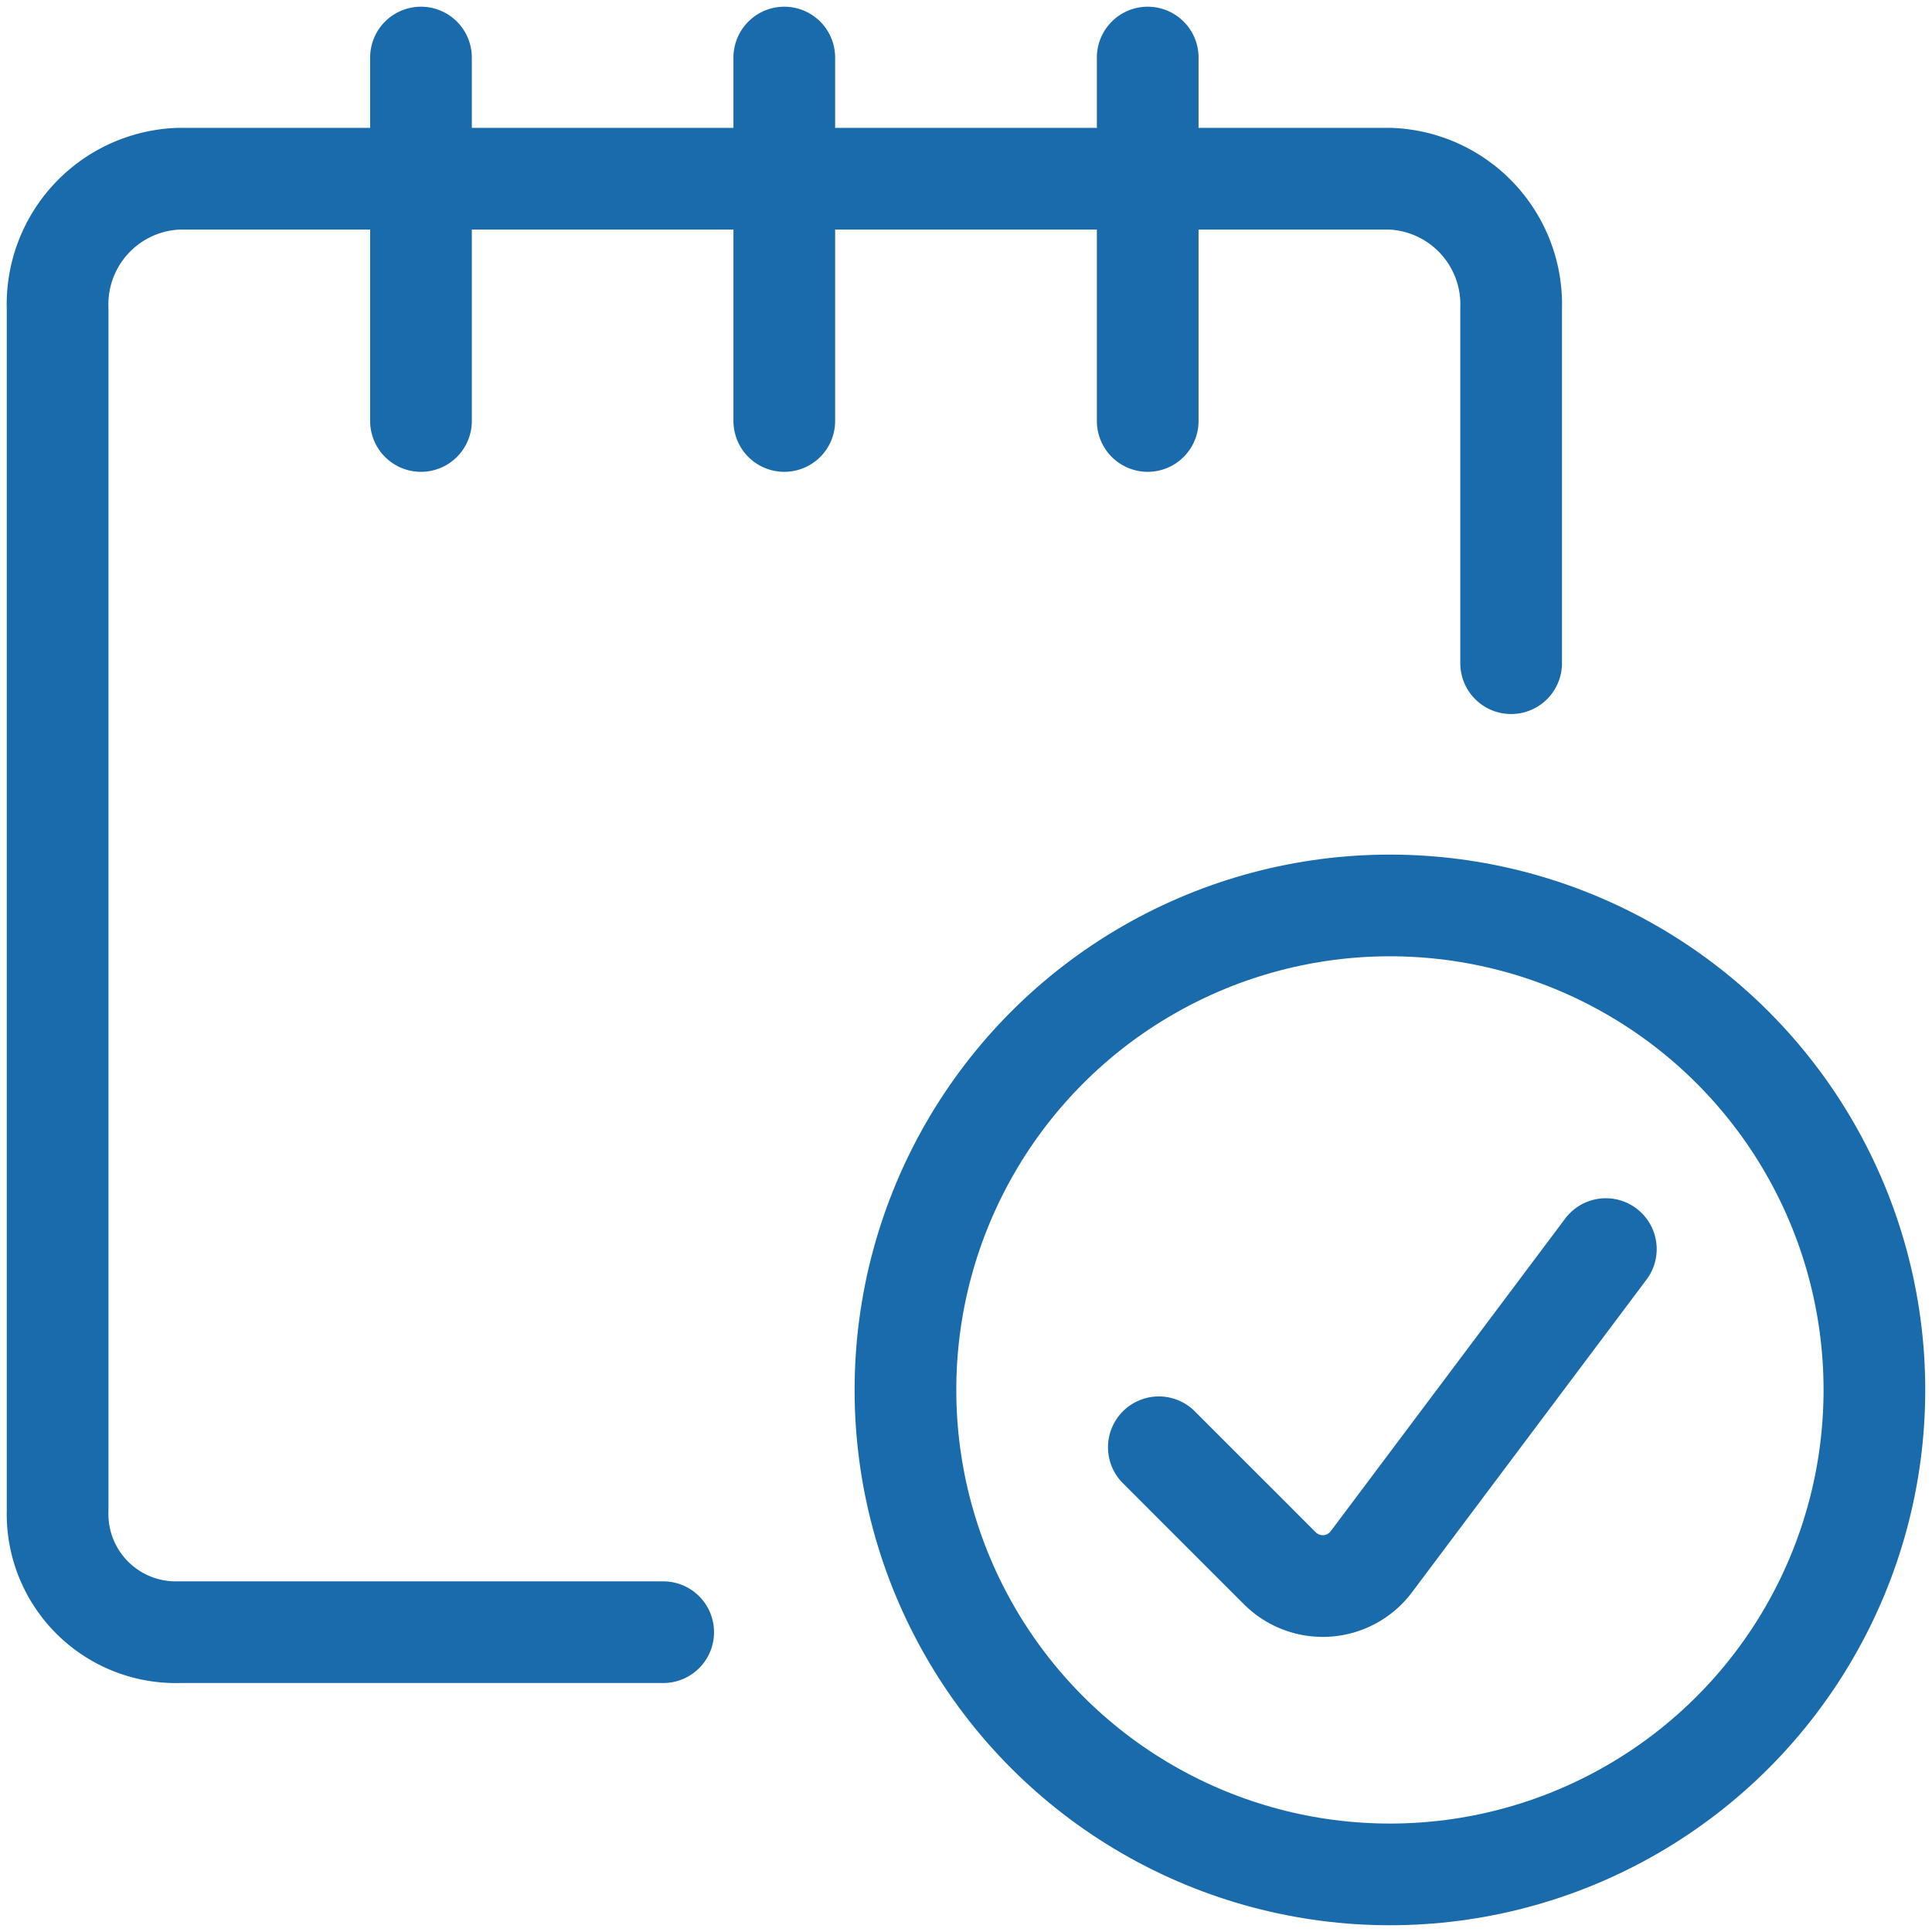 <svg xmlns="http://www.w3.org/2000/svg" width="38" height="38" viewBox="0 0 38 38">
    <g fill="none" fill-rule="evenodd" stroke="#196BAC" stroke-linecap="round" stroke-linejoin="round" stroke-width="2" transform="translate(1 1)">
        <circle cx="26.338" cy="26.338" r="9.529"/>
        <path d="M30.585 23.568l-4.614 6.152a1.194 1.194 0 0 1-1.796.128l-2.382-2.382M12.044 31.103h-9.53A2.325 2.325 0 0 1 .133 28.72V5.067a2.473 2.473 0 0 1 2.383-2.552h23.823a2.473 2.473 0 0 1 2.383 2.552v6.977M7.28.132V7.28M14.426.132V7.28M21.574.132V7.28"/>
    </g>
</svg>
